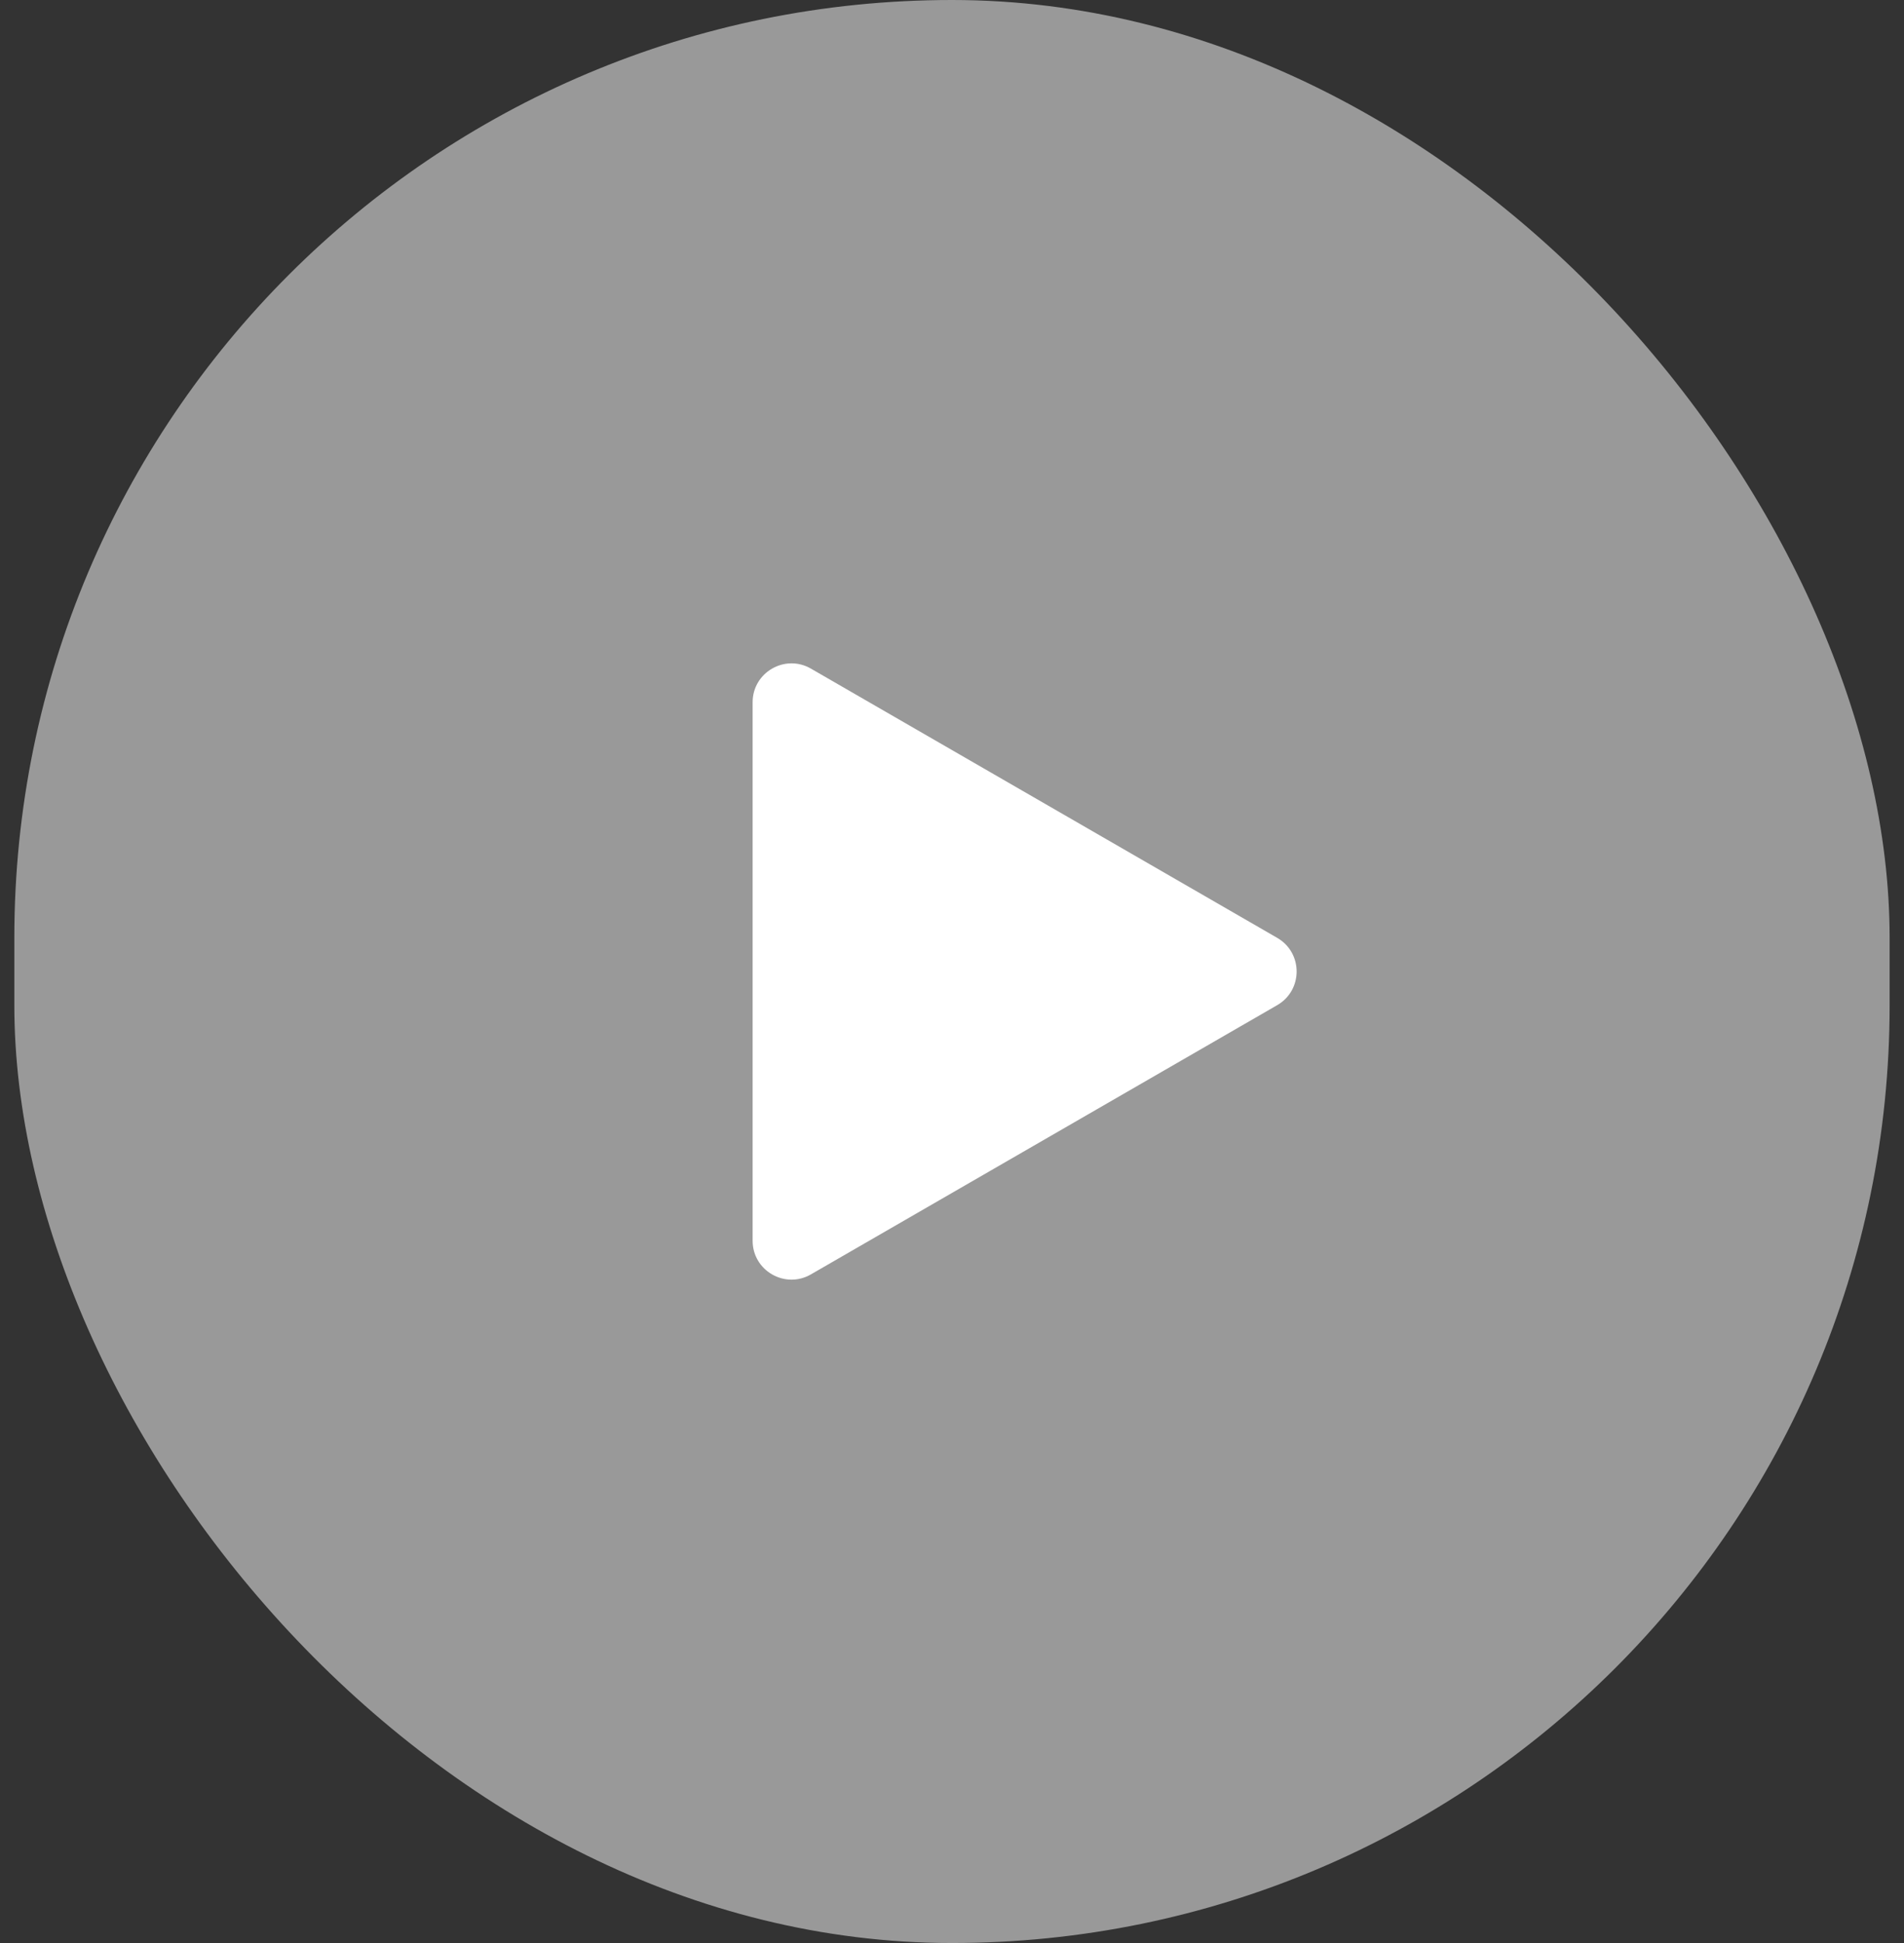 <svg width="98" height="100" viewBox="0 0 98 100" fill="none" xmlns="http://www.w3.org/2000/svg">
<rect x="0" y="0" width="98" height="100" fill="#333333" stroke="none"/>
<rect x="0.738" width="96.522" height="100" rx="48.261" fill="white" fill-opacity="0.5"/>
<path d="M65.738 48.268C67.072 49.038 67.072 50.962 65.738 51.732L41.738 65.588C40.405 66.358 38.738 65.396 38.738 63.856L38.738 36.144C38.738 34.604 40.405 33.642 41.738 34.411L65.738 48.268Z" fill="white"/>
</svg>
